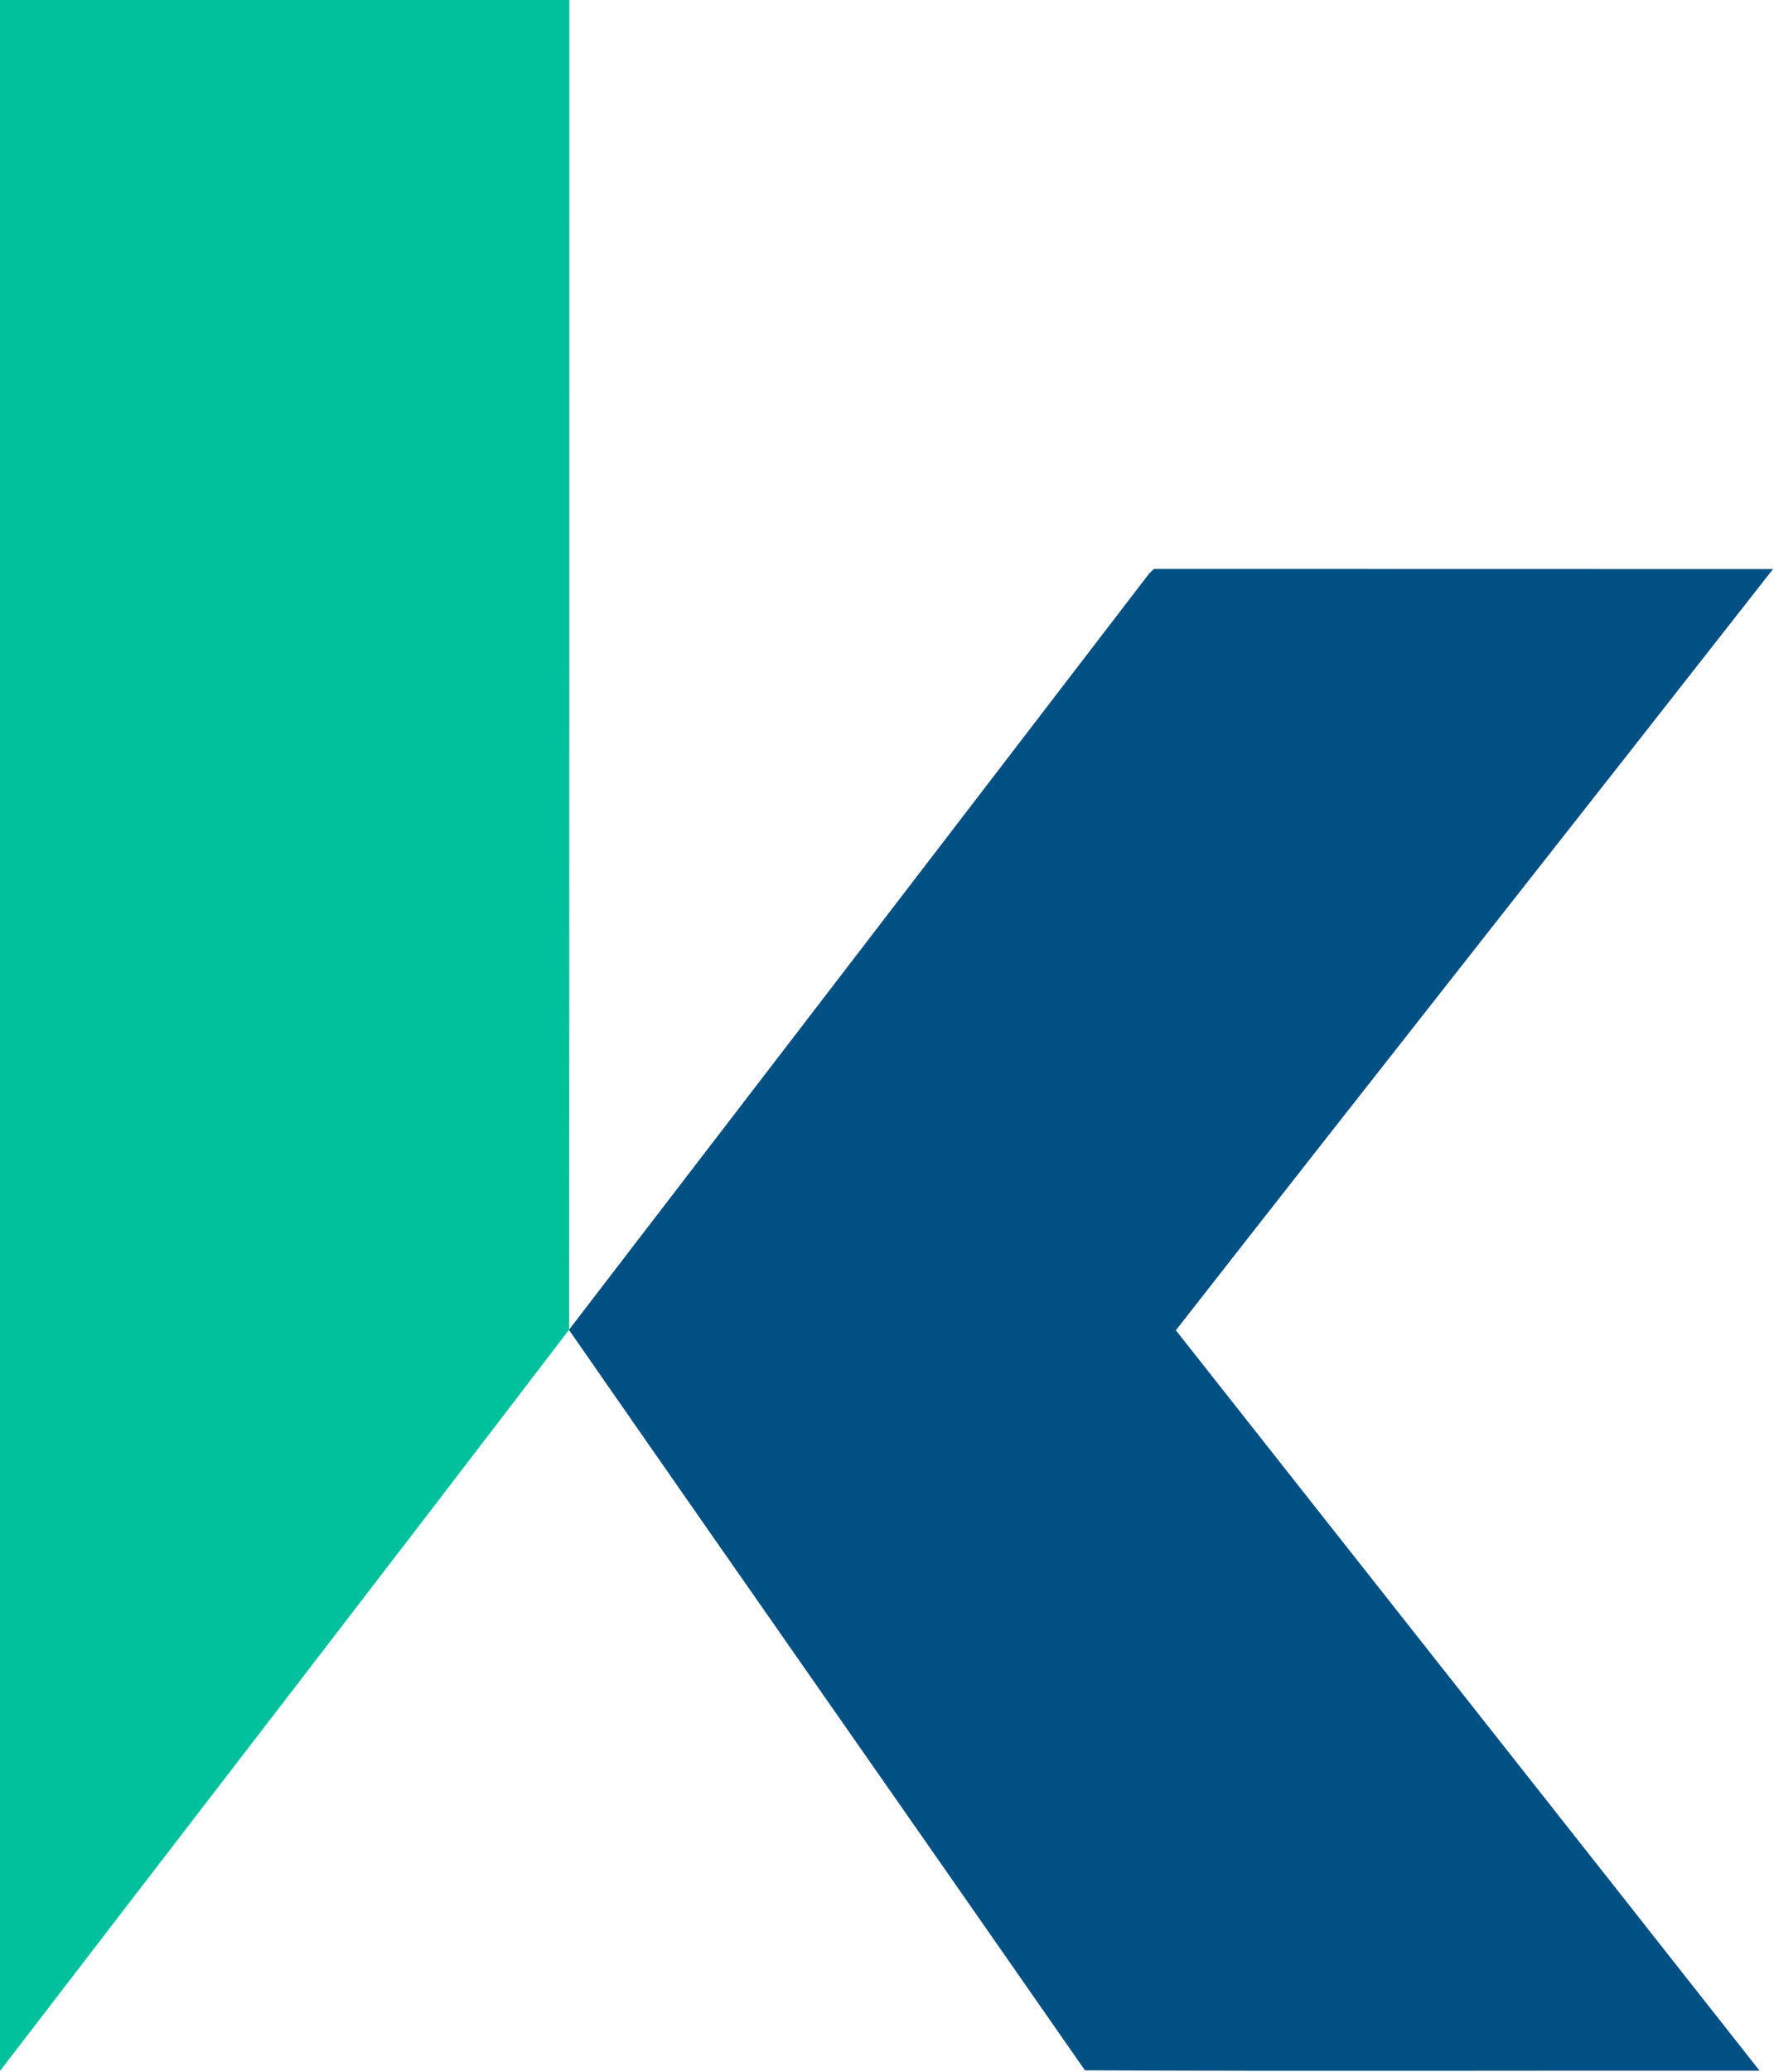 <svg xmlns="http://www.w3.org/2000/svg" version="1.2" viewBox="0 0 1356 1583"><path fill="#00c19c" d="M0 0h435.2c-.1 338.7.1 677.4-.2 1016l-.1.2c-144.4 189.1-290 377.5-434.9 566.3z"/><path fill="#005083" d="M878.5 438.1c.9-.8 2.7-2.5 3.6-3.4 157.7.1 315.4 0 473.2.1-152 194.1-304.7 387.5-456.5 581.7 148.7 188.6 297.6 377.1 446.2 565.8-171.9-.2-343.8.5-515.7-.3C698 1393.2 566 1205 434.9 1016.2l.1-.2c147.9-192.6 295.7-385.2 443.5-577.9z"/></svg>